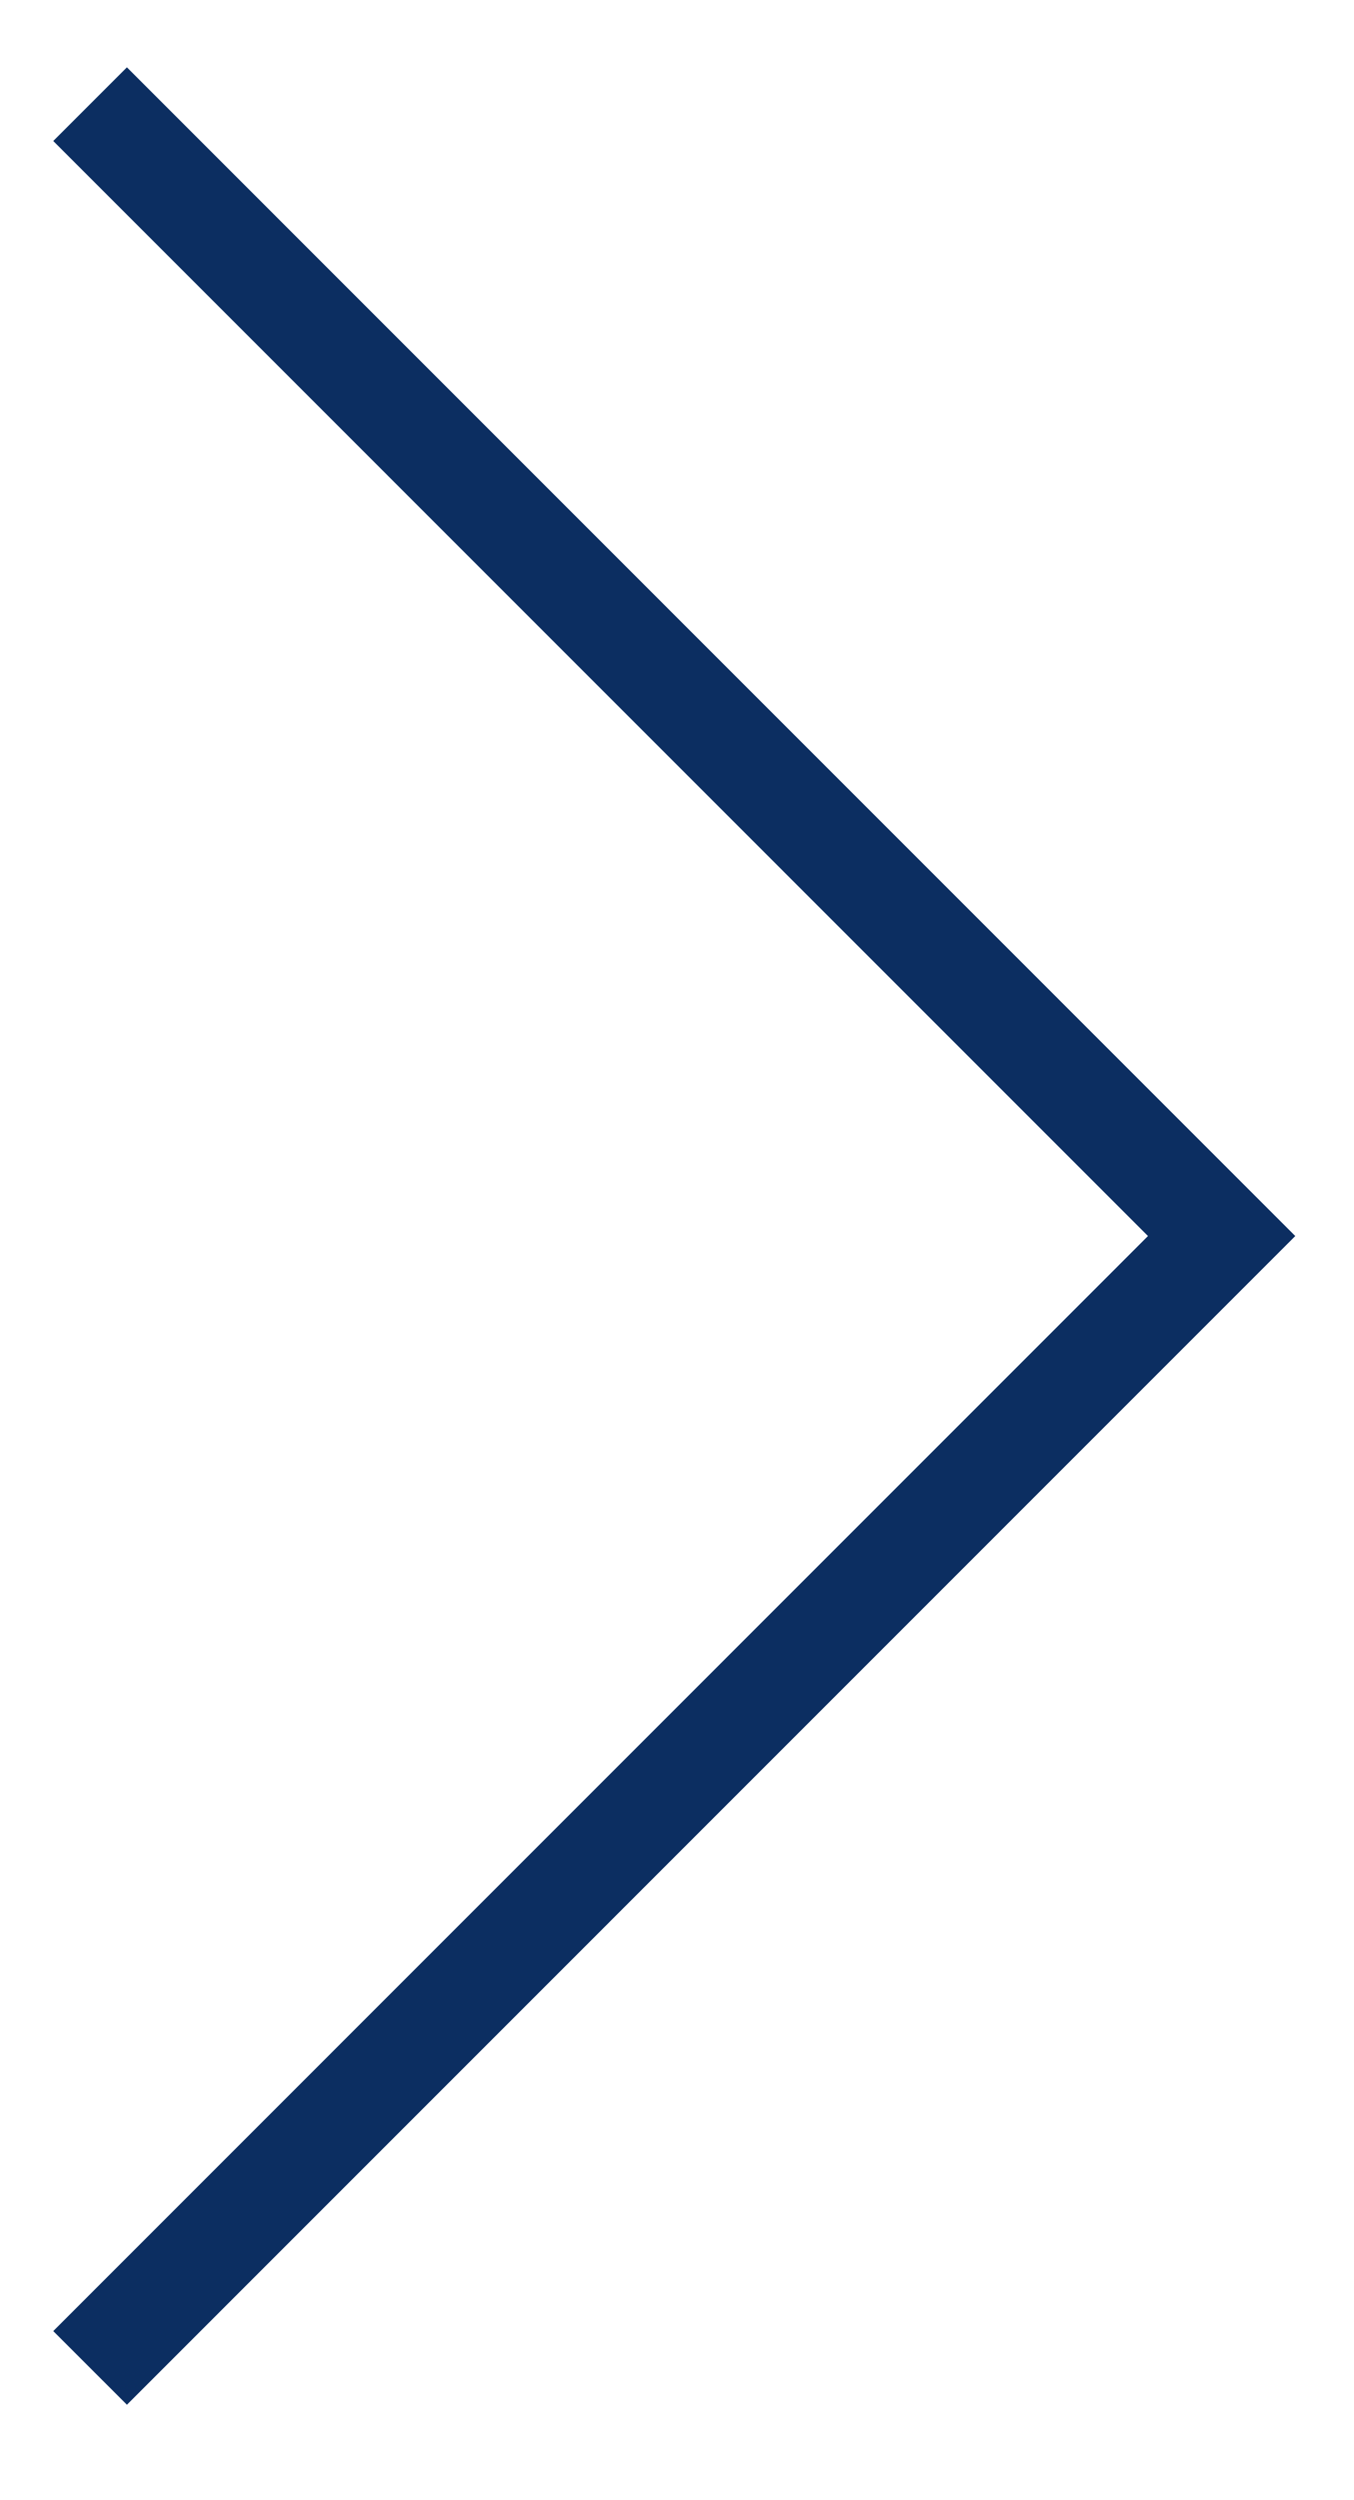 <?xml version="1.0" encoding="UTF-8"?> <svg xmlns="http://www.w3.org/2000/svg" width="13" height="24" viewBox="0 0 13 24" fill="none"><path d="M0.865 22.73L11.729 11.865L0.865 1" stroke="#0C2E61"></path></svg> 
